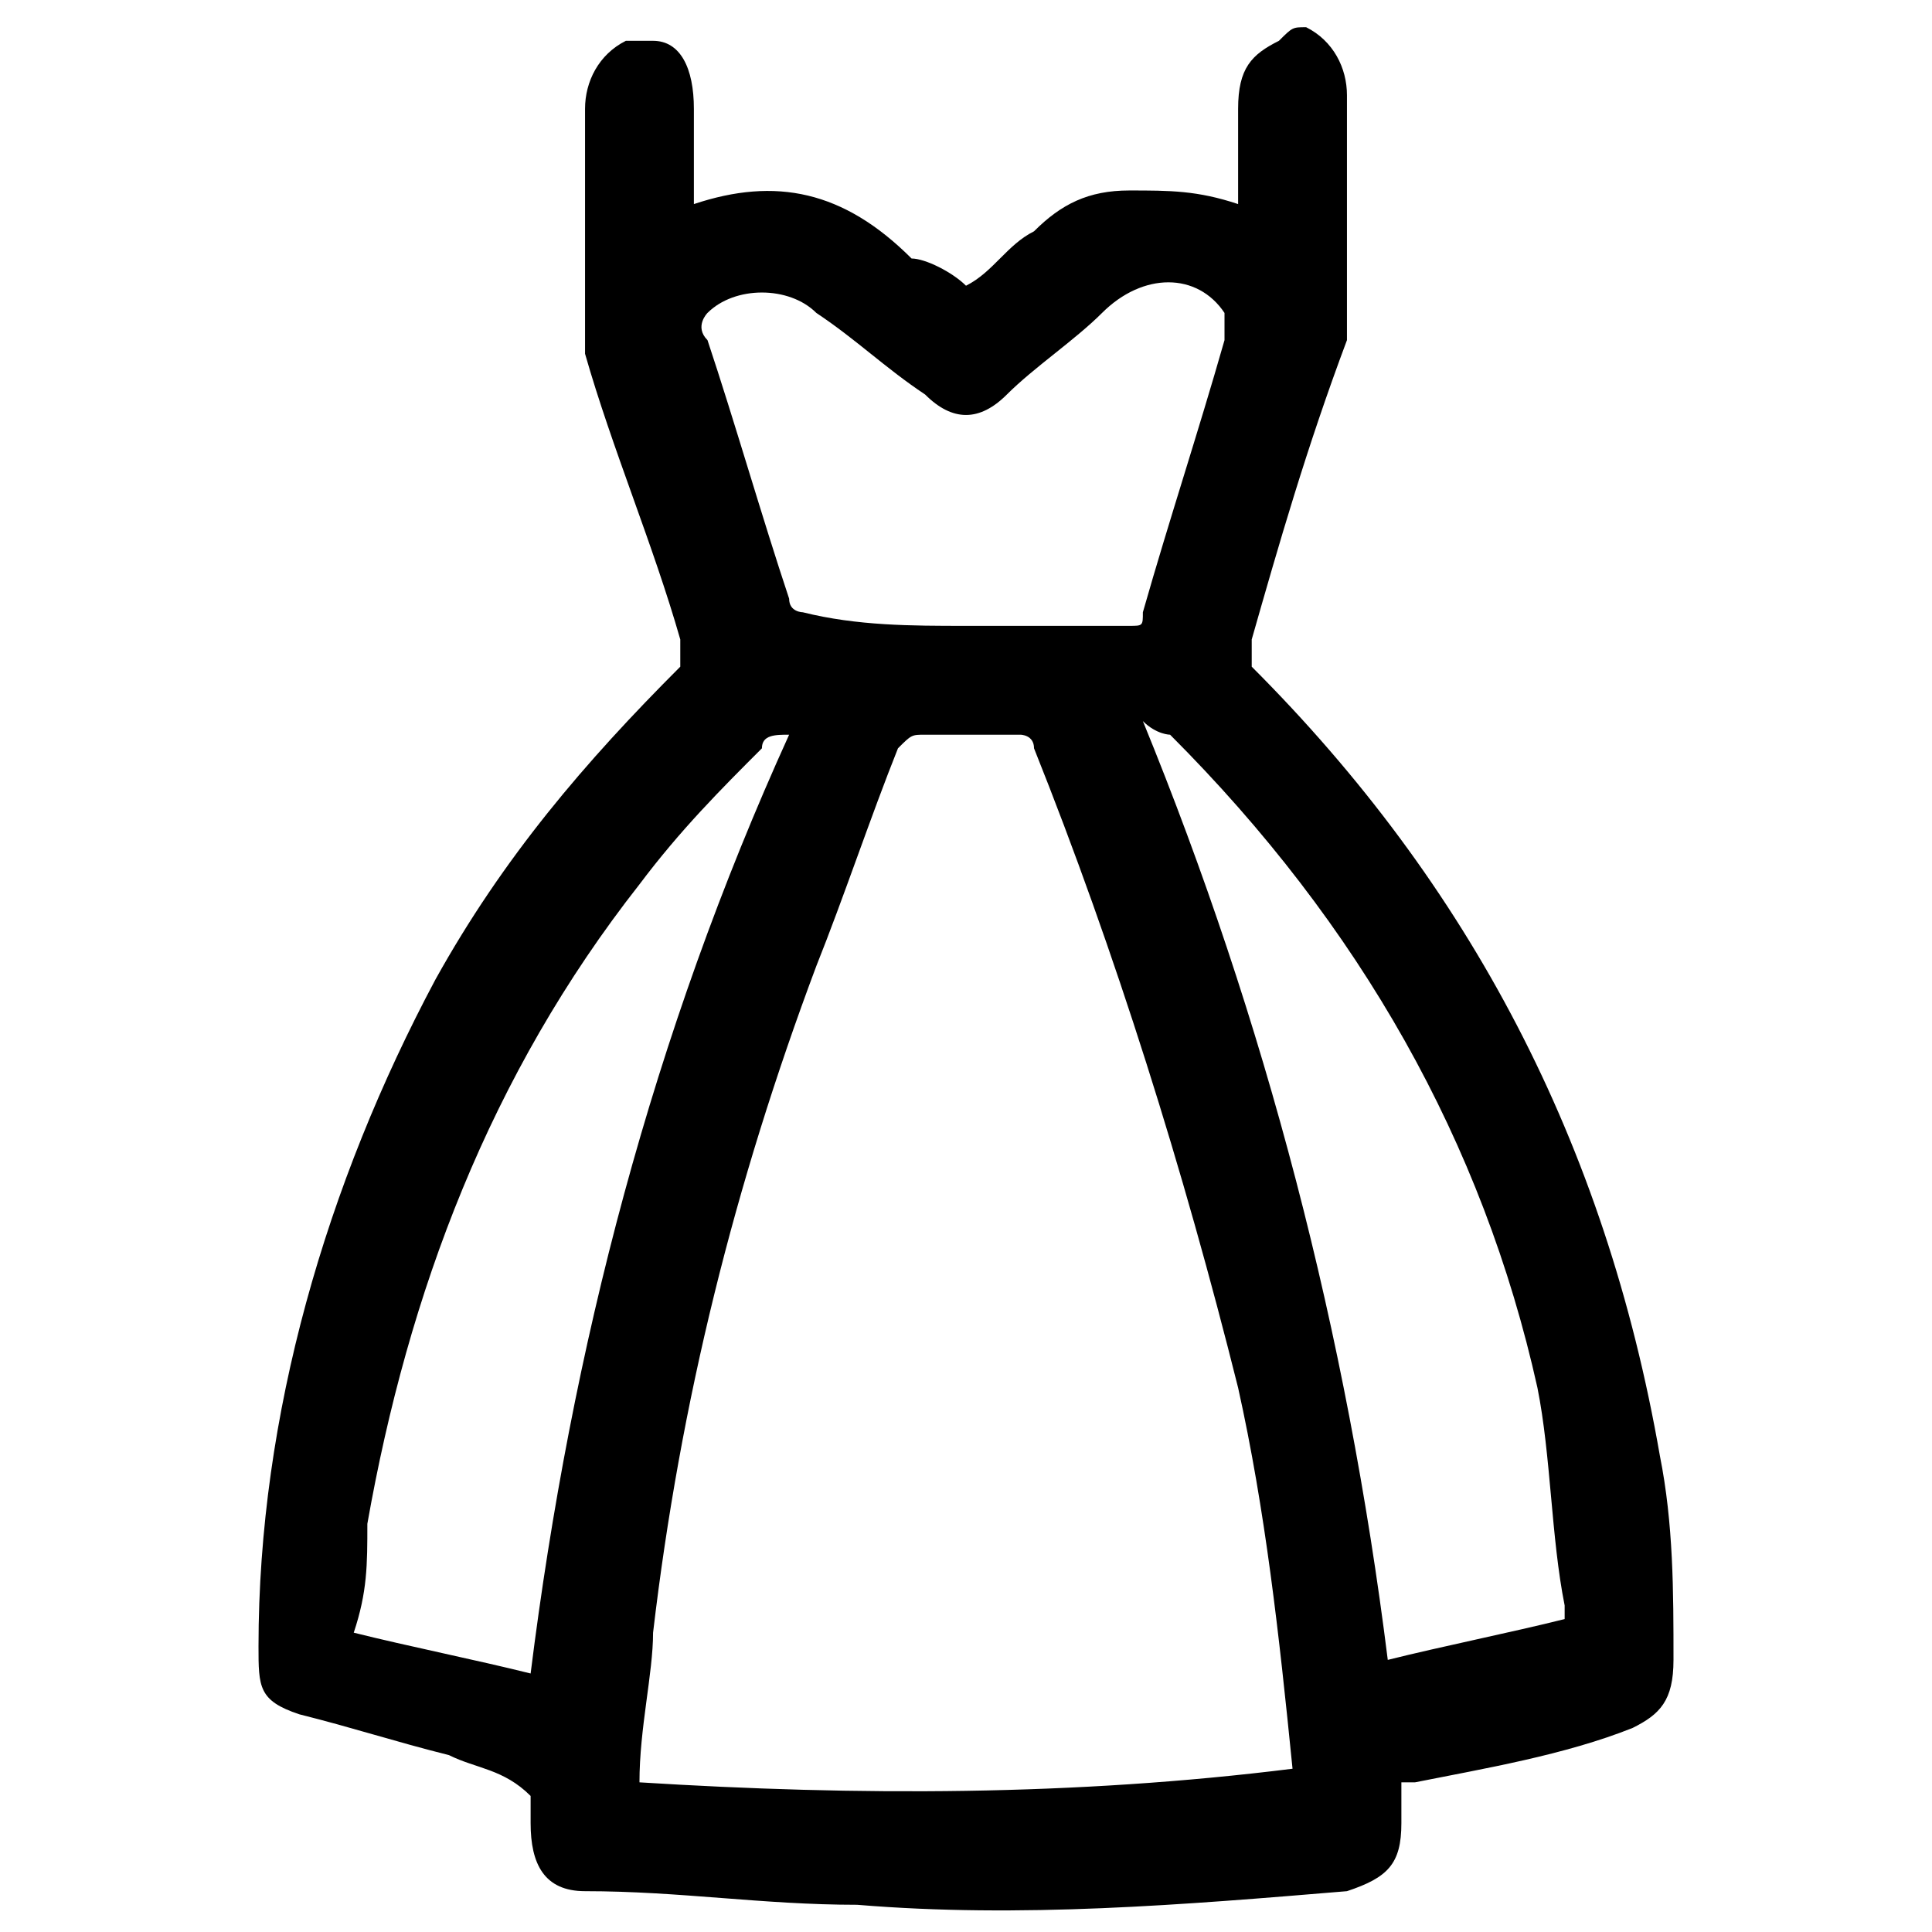 <?xml version="1.0" encoding="UTF-8"?> <svg xmlns="http://www.w3.org/2000/svg" xmlns:xlink="http://www.w3.org/1999/xlink" version="1.1" id="Vrstva_1" x="0px" y="0px" viewBox="0 0 14.2 14.2" style="enable-background:new 0 0 14.2 14.2;" xml:space="preserve"> <style type="text/css"> .st0{display:none;} .st1{display:inline;} </style> <g class="st0"> <path class="st1" d="M0,7.9c0.1-0.2,0.2-0.5,0.4-0.6c0.1-0.1,0.2-0.1,0.4-0.1c0.7,0,1.2-0.3,1.6-0.9C2.7,5.7,2.9,5.1,3,4.4 c0-0.1,0-0.1,0-0.2c0-0.8,0-1.6,0-2.3c0-0.3,0.2-0.4,0.4-0.4c0.2,0,0.4,0.2,0.4,0.4c0,0.7,0,1.4,0,2.1c0,0.1,0,0.2,0.1,0.2 c0.4,0.5,1,1,1.5,1.4C5.9,6,6.3,6.4,6.7,6.8C6.9,7,7,7.1,7.1,7.3c0,0,0,0,0,0c0.4-0.7,1-1.2,1.6-1.7c0.5-0.4,1-0.9,1.5-1.4 c0.1-0.1,0.1-0.2,0.1-0.3c0-0.7,0-1.4,0-2c0-0.2,0.2-0.4,0.4-0.4c0.2,0,0.4,0.2,0.4,0.4c0,0,0,0.1,0,0.1c0,0.6,0,1.3,0,1.9 c0,0.7,0.2,1.3,0.5,1.9c0.1,0.2,0.2,0.4,0.4,0.6c0.3,0.5,0.8,0.7,1.4,0.7c0.4,0,0.7,0.3,0.8,0.7c0,0.1,0,0.2,0,0.4 c-0.1,0.5-0.2,1-0.3,1.6c-0.1,0.4-0.4,0.7-0.8,0.7c-0.6,0-1.1,0-1.7,0c-0.1,0-0.1,0-0.2,0c-1.4,0.7-3,0.3-4-0.9c0,0,0,0-0.1-0.1 c0,0-0.1,0.1-0.1,0.1c-0.9,1.2-2.6,1.6-3.9,0.9c-0.1,0-0.1,0-0.2,0c-0.6,0-1.1,0-1.7,0c-0.4,0-0.8-0.3-0.9-0.7 C0.2,9.3,0.1,8.7,0,8.2c0,0,0-0.1,0-0.1C0,8,0,8,0,7.9z M3.7,5.2c-0.1,0.4-0.3,0.7-0.4,1C3.1,6.8,2.7,7.3,2.2,7.7 c0,0-0.1,0.1-0.1,0.1c0.1,1,0.8,1.9,1.7,2.1c1,0.3,2.1-0.1,2.7-1c0.1-0.2,0.2-0.4,0.1-0.7C6.4,7.8,6.2,7.4,5.8,7 C5.4,6.6,4.9,6.2,4.4,5.8C4.2,5.6,4,5.4,3.7,5.2z M10.5,5.2C10.2,5.5,9.9,5.7,9.6,6C9.1,6.4,8.7,6.8,8.2,7.2 C7.9,7.5,7.6,7.9,7.5,8.4c0,0.1,0,0.2,0,0.3C8,9.7,9.1,10.2,10.2,10c1.1-0.2,1.8-1.1,1.9-2.2c0,0,0-0.1-0.1-0.1 c-0.4-0.2-0.6-0.6-0.9-0.9C10.8,6.3,10.6,5.7,10.5,5.2z M12.2,9.6c0.3,0,0.5,0,0.7,0c0,0,0.1-0.1,0.1-0.1c0-0.1,0.1-0.3,0.1-0.4 c0.1-0.4,0.1-0.7,0.2-1.1c-0.2,0-0.3,0-0.5,0C12.8,8.6,12.6,9.1,12.2,9.6z M0.8,8C1,8.6,1.1,9.1,1.2,9.6c0.3,0,0.5,0,0.8,0 C1.6,9.1,1.4,8.6,1.3,8C1.1,8,1,8,0.8,8z"></path> </g> <g> <path d="M9.6,0.2c0.2,0.1,0.3,0.3,0.3,0.5c0,0.5,0,1,0,1.5c0,0.1,0,0.2,0,0.3C9.6,3.3,9.4,4,9.2,4.7c0,0.1,0,0.1,0,0.2 c1.6,1.6,2.6,3.5,3,5.8c0.1,0.5,0.1,1,0.1,1.5c0,0.3-0.1,0.4-0.3,0.5c-0.5,0.2-1.1,0.3-1.6,0.4c0,0,0,0-0.1,0c0,0.1,0,0.2,0,0.3 c0,0.3-0.1,0.4-0.4,0.5c-1.2,0.1-2.4,0.2-3.6,0.1c-0.7,0-1.3-0.1-2-0.1c-0.3,0-0.4-0.2-0.4-0.5c0-0.1,0-0.1,0-0.2 C3.7,13,3.5,13,3.3,12.9c-0.4-0.1-0.7-0.2-1.1-0.3c-0.3-0.1-0.3-0.2-0.3-0.5c0-1.7,0.5-3.4,1.3-4.9c0.5-0.9,1.1-1.6,1.8-2.3 C5,4.9,5,4.8,5,4.7C4.8,4,4.5,3.3,4.3,2.6c0-0.1,0-0.2,0-0.3c0-0.5,0-1,0-1.5c0-0.2,0.1-0.4,0.3-0.5c0.1,0,0.1,0,0.2,0 C5,0.3,5.1,0.5,5.1,0.8c0,0.2,0,0.5,0,0.7c0,0,0,0,0,0c0.6-0.2,1.1-0.1,1.6,0.4C6.8,1.9,7,2,7.1,2.1C7.3,2,7.4,1.8,7.6,1.7 C7.8,1.5,8,1.4,8.3,1.4c0.3,0,0.5,0,0.8,0.1c0-0.2,0-0.5,0-0.7c0-0.3,0.1-0.4,0.3-0.5C9.5,0.2,9.5,0.2,9.6,0.2z M9.5,13 C9.5,13,9.5,13,9.5,13c-0.1-1-0.2-1.9-0.4-2.8C8.7,8.6,8.2,7,7.6,5.5c0-0.1-0.1-0.1-0.1-0.1c-0.2,0-0.4,0-0.7,0 c-0.1,0-0.1,0-0.2,0.1C6.4,6,6.2,6.6,6,7.1C5.4,8.7,5,10.3,4.8,12c0,0.3-0.1,0.7-0.1,1.1C6.3,13.2,7.9,13.2,9.5,13z M8.4,5.3 C8.4,5.4,8.4,5.4,8.4,5.3c0.9,2.2,1.5,4.5,1.8,6.9c0.4-0.1,0.9-0.2,1.3-0.3c0-0.1,0-0.1,0-0.1c-0.1-0.5-0.1-1.1-0.2-1.6 C10.9,8.4,10,6.8,8.6,5.4C8.6,5.4,8.5,5.4,8.4,5.3z M5.8,5.4C5.8,5.4,5.7,5.4,5.8,5.4c-0.1,0-0.2,0-0.2,0.1c-0.3,0.3-0.6,0.6-0.9,1 c-1.1,1.4-1.7,3-2,4.7c0,0.3,0,0.5-0.1,0.8c0.4,0.1,0.9,0.2,1.3,0.3C4.2,9.9,4.8,7.6,5.8,5.4z M7.1,4.6c0.4,0,0.8,0,1.2,0 c0.1,0,0.1,0,0.1-0.1C8.6,3.8,8.8,3.2,9,2.5c0,0,0-0.1,0-0.2c-0.2-0.3-0.6-0.3-0.9,0C7.9,2.5,7.6,2.7,7.4,2.9 C7.2,3.1,7,3.1,6.8,2.9C6.5,2.7,6.3,2.5,6,2.3C5.8,2.1,5.4,2.1,5.2,2.3c0,0-0.1,0.1,0,0.2c0.2,0.6,0.4,1.3,0.6,1.9 c0,0.1,0.1,0.1,0.1,0.1C6.3,4.6,6.7,4.6,7.1,4.6z"></path> </g> </svg> 